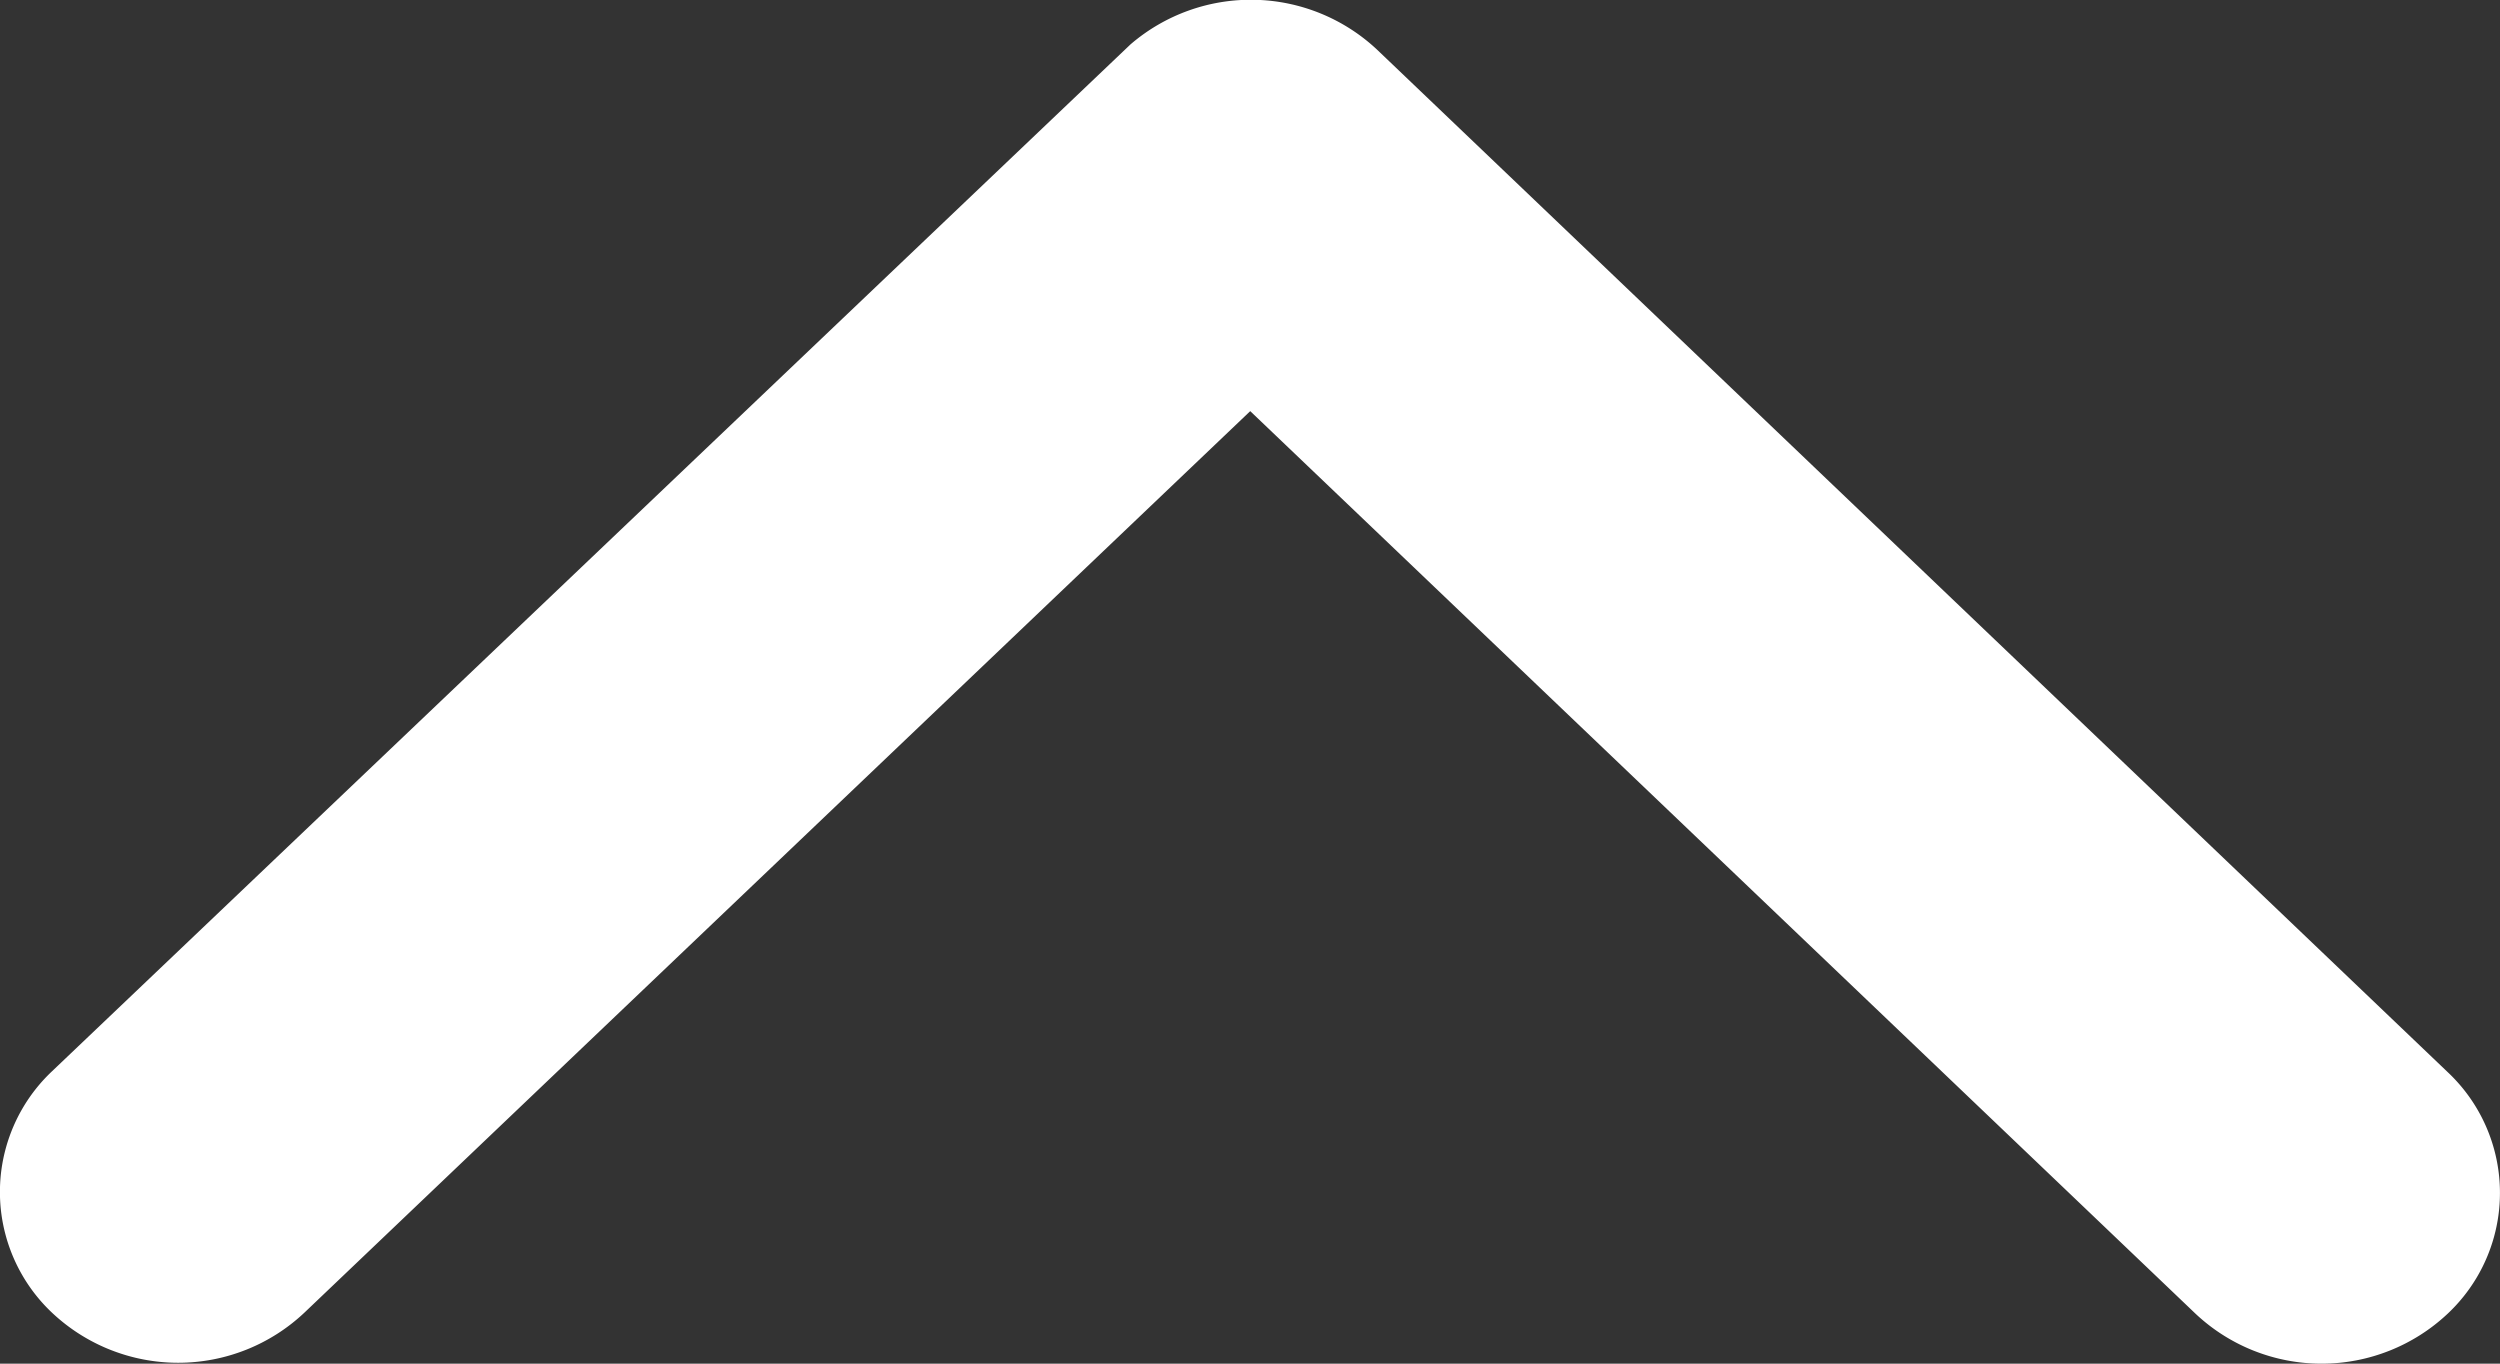 <svg xmlns="http://www.w3.org/2000/svg" width="22" height="12" viewBox="0 0 22 12">
  <rect x="0" y="0" width="22" height="12" fill="#333333" stroke="none"/>
  <path id="Icon_ionic-ios-arrow-up" data-name="Icon ionic-ios-arrow-up" d="M17.19,14.868l8.318,7.942a1.619,1.619,0,0,0,2.22,0,1.458,1.458,0,0,0,0-2.125l-9.424-9a1.624,1.624,0,0,0-2.168-.044l-9.49,9.036a1.46,1.46,0,0,0,0,2.125,1.619,1.619,0,0,0,2.22,0Z" transform="translate(-6.188 -11.25)" fill="#fff"/>
</svg>
